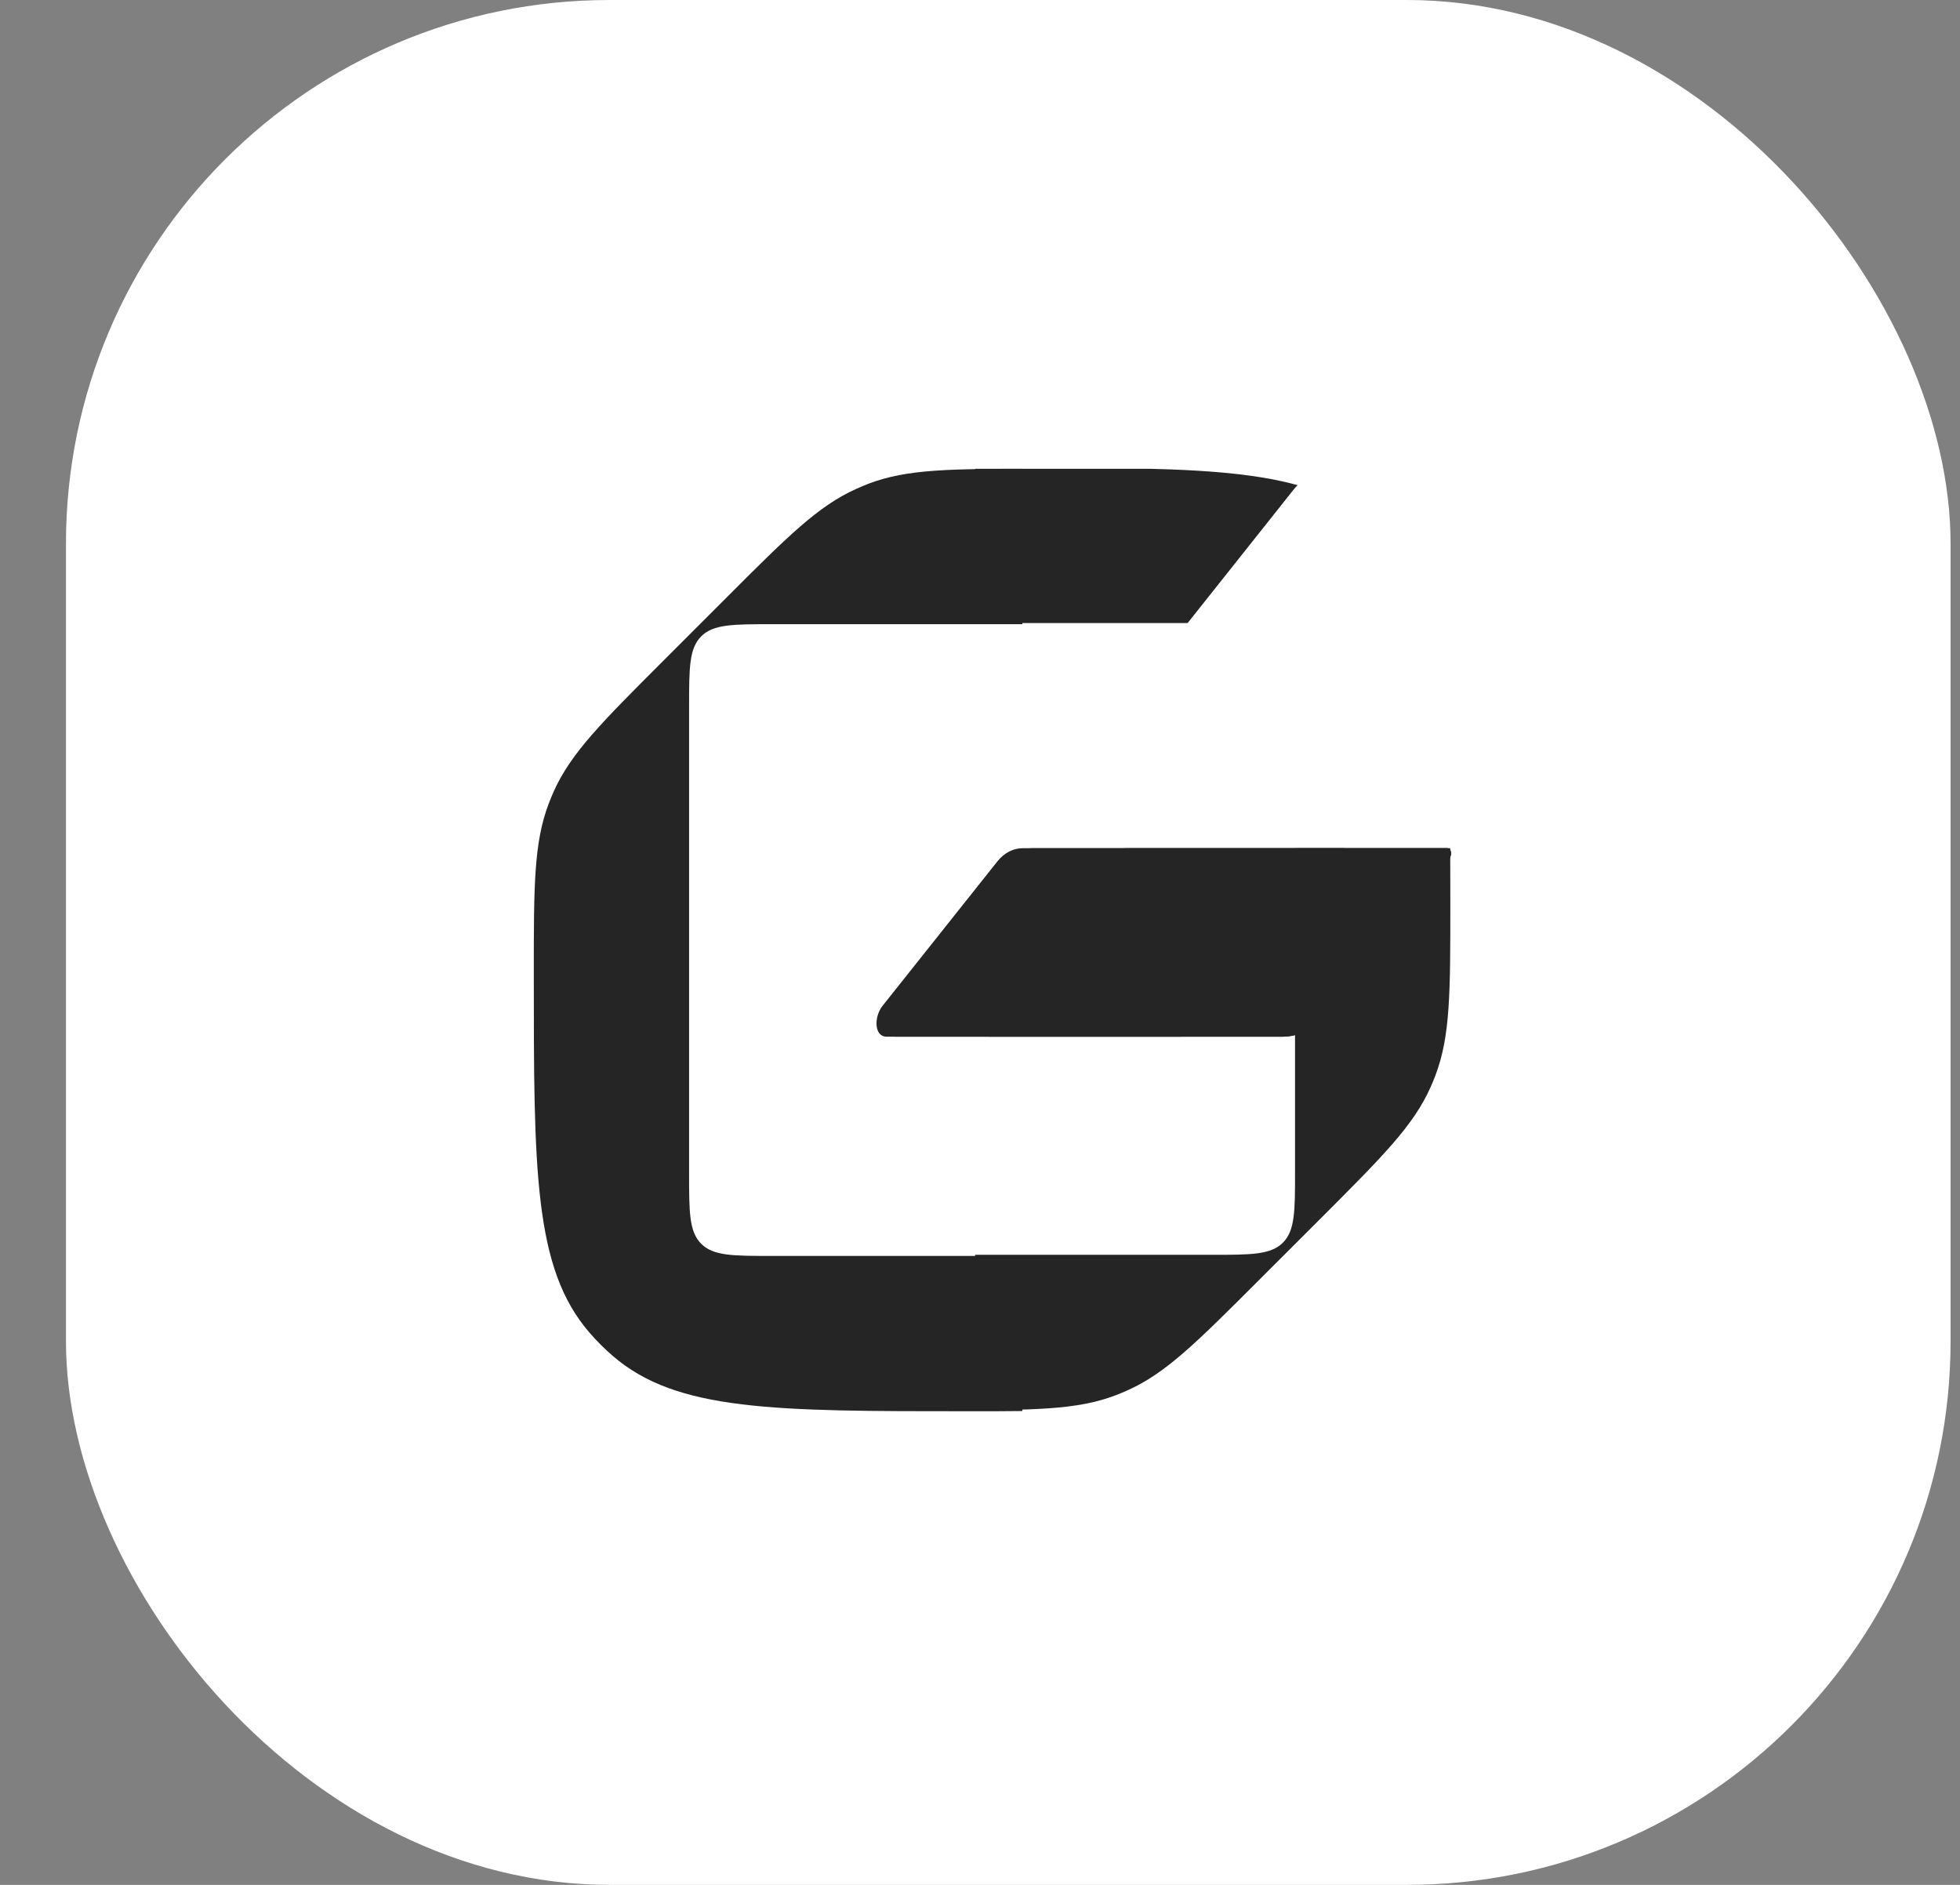 <?xml version="1.0" encoding="UTF-8"?> <svg xmlns="http://www.w3.org/2000/svg" width="26" height="25" viewBox="0 0 26 25" fill="none"><rect x="0" y="0" width="26" height="25" fill="#808080" stroke="none"/><g clip-path="url(#clip0_117_1506)"><rect x="0.875" width="25" height="25" rx="7.212" fill="white"></rect><g clip-path="url(#clip1_117_1506)"><path d="M8.787 8.776C7.977 9.586 7.573 9.99 7.345 10.498C7.322 10.551 7.3 10.604 7.279 10.658C7.081 11.178 7.081 11.756 7.081 12.912C7.081 15.518 7.081 16.821 7.817 17.672C7.912 17.783 8.016 17.887 8.127 17.983C8.978 18.718 10.267 18.718 12.845 18.718C13.966 18.718 14.526 18.718 15.036 18.528C15.104 18.503 15.172 18.475 15.239 18.444C15.733 18.218 16.129 17.822 16.921 17.03L17.324 16.627C17.34 16.611 17.34 16.585 17.324 16.57C17.311 16.556 17.289 16.554 17.272 16.564C17.107 16.658 16.855 16.658 16.422 16.658H10.24C9.722 16.658 9.463 16.658 9.302 16.497C9.141 16.336 9.141 16.077 9.141 15.559L9.141 9.378C9.141 8.86 9.141 8.601 9.302 8.44C9.463 8.279 9.722 8.279 10.24 8.279L18.906 8.279C19.141 8.279 19.301 8.045 19.198 7.834C19.102 7.638 18.979 7.418 18.845 7.264C18.75 7.153 18.646 7.05 18.535 6.954C17.684 6.218 16.381 6.218 13.775 6.218C12.618 6.218 12.04 6.218 11.52 6.416C11.467 6.437 11.413 6.459 11.361 6.483C10.853 6.71 10.448 7.115 9.639 7.924L8.787 8.776Z" fill="#252525"></path></g><g clip-path="url(#clip2_117_1506)"><path d="M17.534 16.146C18.343 15.336 18.747 14.932 18.975 14.424C18.999 14.371 19.021 14.318 19.041 14.264C19.239 13.744 19.239 13.166 19.239 12.01C19.239 9.404 19.239 8.101 18.504 7.25C18.408 7.139 18.304 7.035 18.193 6.939C17.342 6.204 16.053 6.204 13.475 6.204C12.355 6.204 11.795 6.204 11.285 6.393C11.216 6.419 11.148 6.447 11.082 6.478C10.587 6.704 10.191 7.1 9.399 7.892L8.996 8.295C8.98 8.311 8.98 8.336 8.996 8.352C9.01 8.366 9.031 8.368 9.048 8.358C9.213 8.264 9.465 8.264 9.899 8.264L16.08 8.264C16.598 8.264 16.857 8.264 17.018 8.425C17.179 8.586 17.179 8.845 17.179 9.363V15.544C17.179 16.062 17.179 16.321 17.018 16.482C16.857 16.643 16.598 16.643 16.08 16.643H7.415C7.179 16.643 7.019 16.877 7.123 17.088C7.218 17.284 7.342 17.504 7.475 17.658C7.571 17.768 7.674 17.872 7.785 17.968C8.636 18.704 9.939 18.704 12.546 18.704C13.702 18.704 14.28 18.704 14.8 18.506C14.854 18.485 14.907 18.463 14.96 18.439C15.467 18.212 15.872 17.807 16.681 16.998L17.534 16.146Z" fill="#252525"></path><rect x="15.875" y="8.75" width="5" height="2.5" fill="white"></rect></g><path d="M16.641 10.813C16.853 10.813 17.055 10.707 17.205 10.519L19.224 8.45C19.265 8.399 19.252 8.313 19.195 8.313H16.189C16.061 8.313 15.94 8.377 15.85 8.49L13.954 10.404C13.837 10.551 13.841 10.813 14.006 10.813H16.641Z" fill="white"></path><path d="M18.77 8.688C18.982 8.688 19.184 8.582 19.334 8.394L21.353 6.324C21.394 6.274 21.381 6.188 21.324 6.188L18.317 6.188C18.19 6.188 18.069 6.251 17.979 6.364L16.082 8.279C15.966 8.426 15.97 8.688 16.135 8.688H18.77Z" fill="white"></path><path d="M17.017 13.75C17.229 13.75 17.431 13.644 17.581 13.456L19.225 11.387C19.266 11.336 19.253 11.25 19.196 11.25L13.69 11.25C13.562 11.25 13.441 11.313 13.351 11.427L11.829 13.341C11.713 13.488 11.717 13.75 11.882 13.75H17.017Z" fill="#252525"></path><path d="M15.645 13.75C15.857 13.75 16.059 13.644 16.209 13.456L17.853 11.387C17.894 11.336 17.881 11.25 17.824 11.25H13.567C13.44 11.25 13.319 11.313 13.229 11.427L11.707 13.341C11.591 13.488 11.595 13.75 11.76 13.75H15.645Z" fill="#252525"></path><path d="M19.581 8.812C19.792 8.812 19.995 8.707 20.145 8.518L21.789 6.449C21.829 6.398 21.817 6.312 21.76 6.312L17.503 6.312C17.376 6.312 17.254 6.376 17.164 6.489L15.643 8.404C15.526 8.55 15.531 8.812 15.696 8.812H19.581Z" fill="white"></path><path d="M17.017 13.75C17.229 13.75 17.431 13.644 17.581 13.456L19.225 11.387C19.266 11.336 19.253 11.25 19.196 11.25H14.94C14.812 11.25 14.691 11.313 14.601 11.427L13.079 13.341C12.963 13.488 12.967 13.75 13.132 13.75H17.017Z" fill="#252525"></path></g><defs><clipPath id="clip0_117_1506"><rect width="25" height="25" fill="white" transform="translate(0.875)"></rect></clipPath><clipPath id="clip1_117_1506"><rect width="6.5" height="12.5" fill="white" transform="translate(7.062 6.218)"></rect></clipPath><clipPath id="clip2_117_1506"><rect width="6.312" height="12.5" fill="white" transform="matrix(1 0 0 -1 12.935 18.718)"></rect></clipPath></defs></svg> 